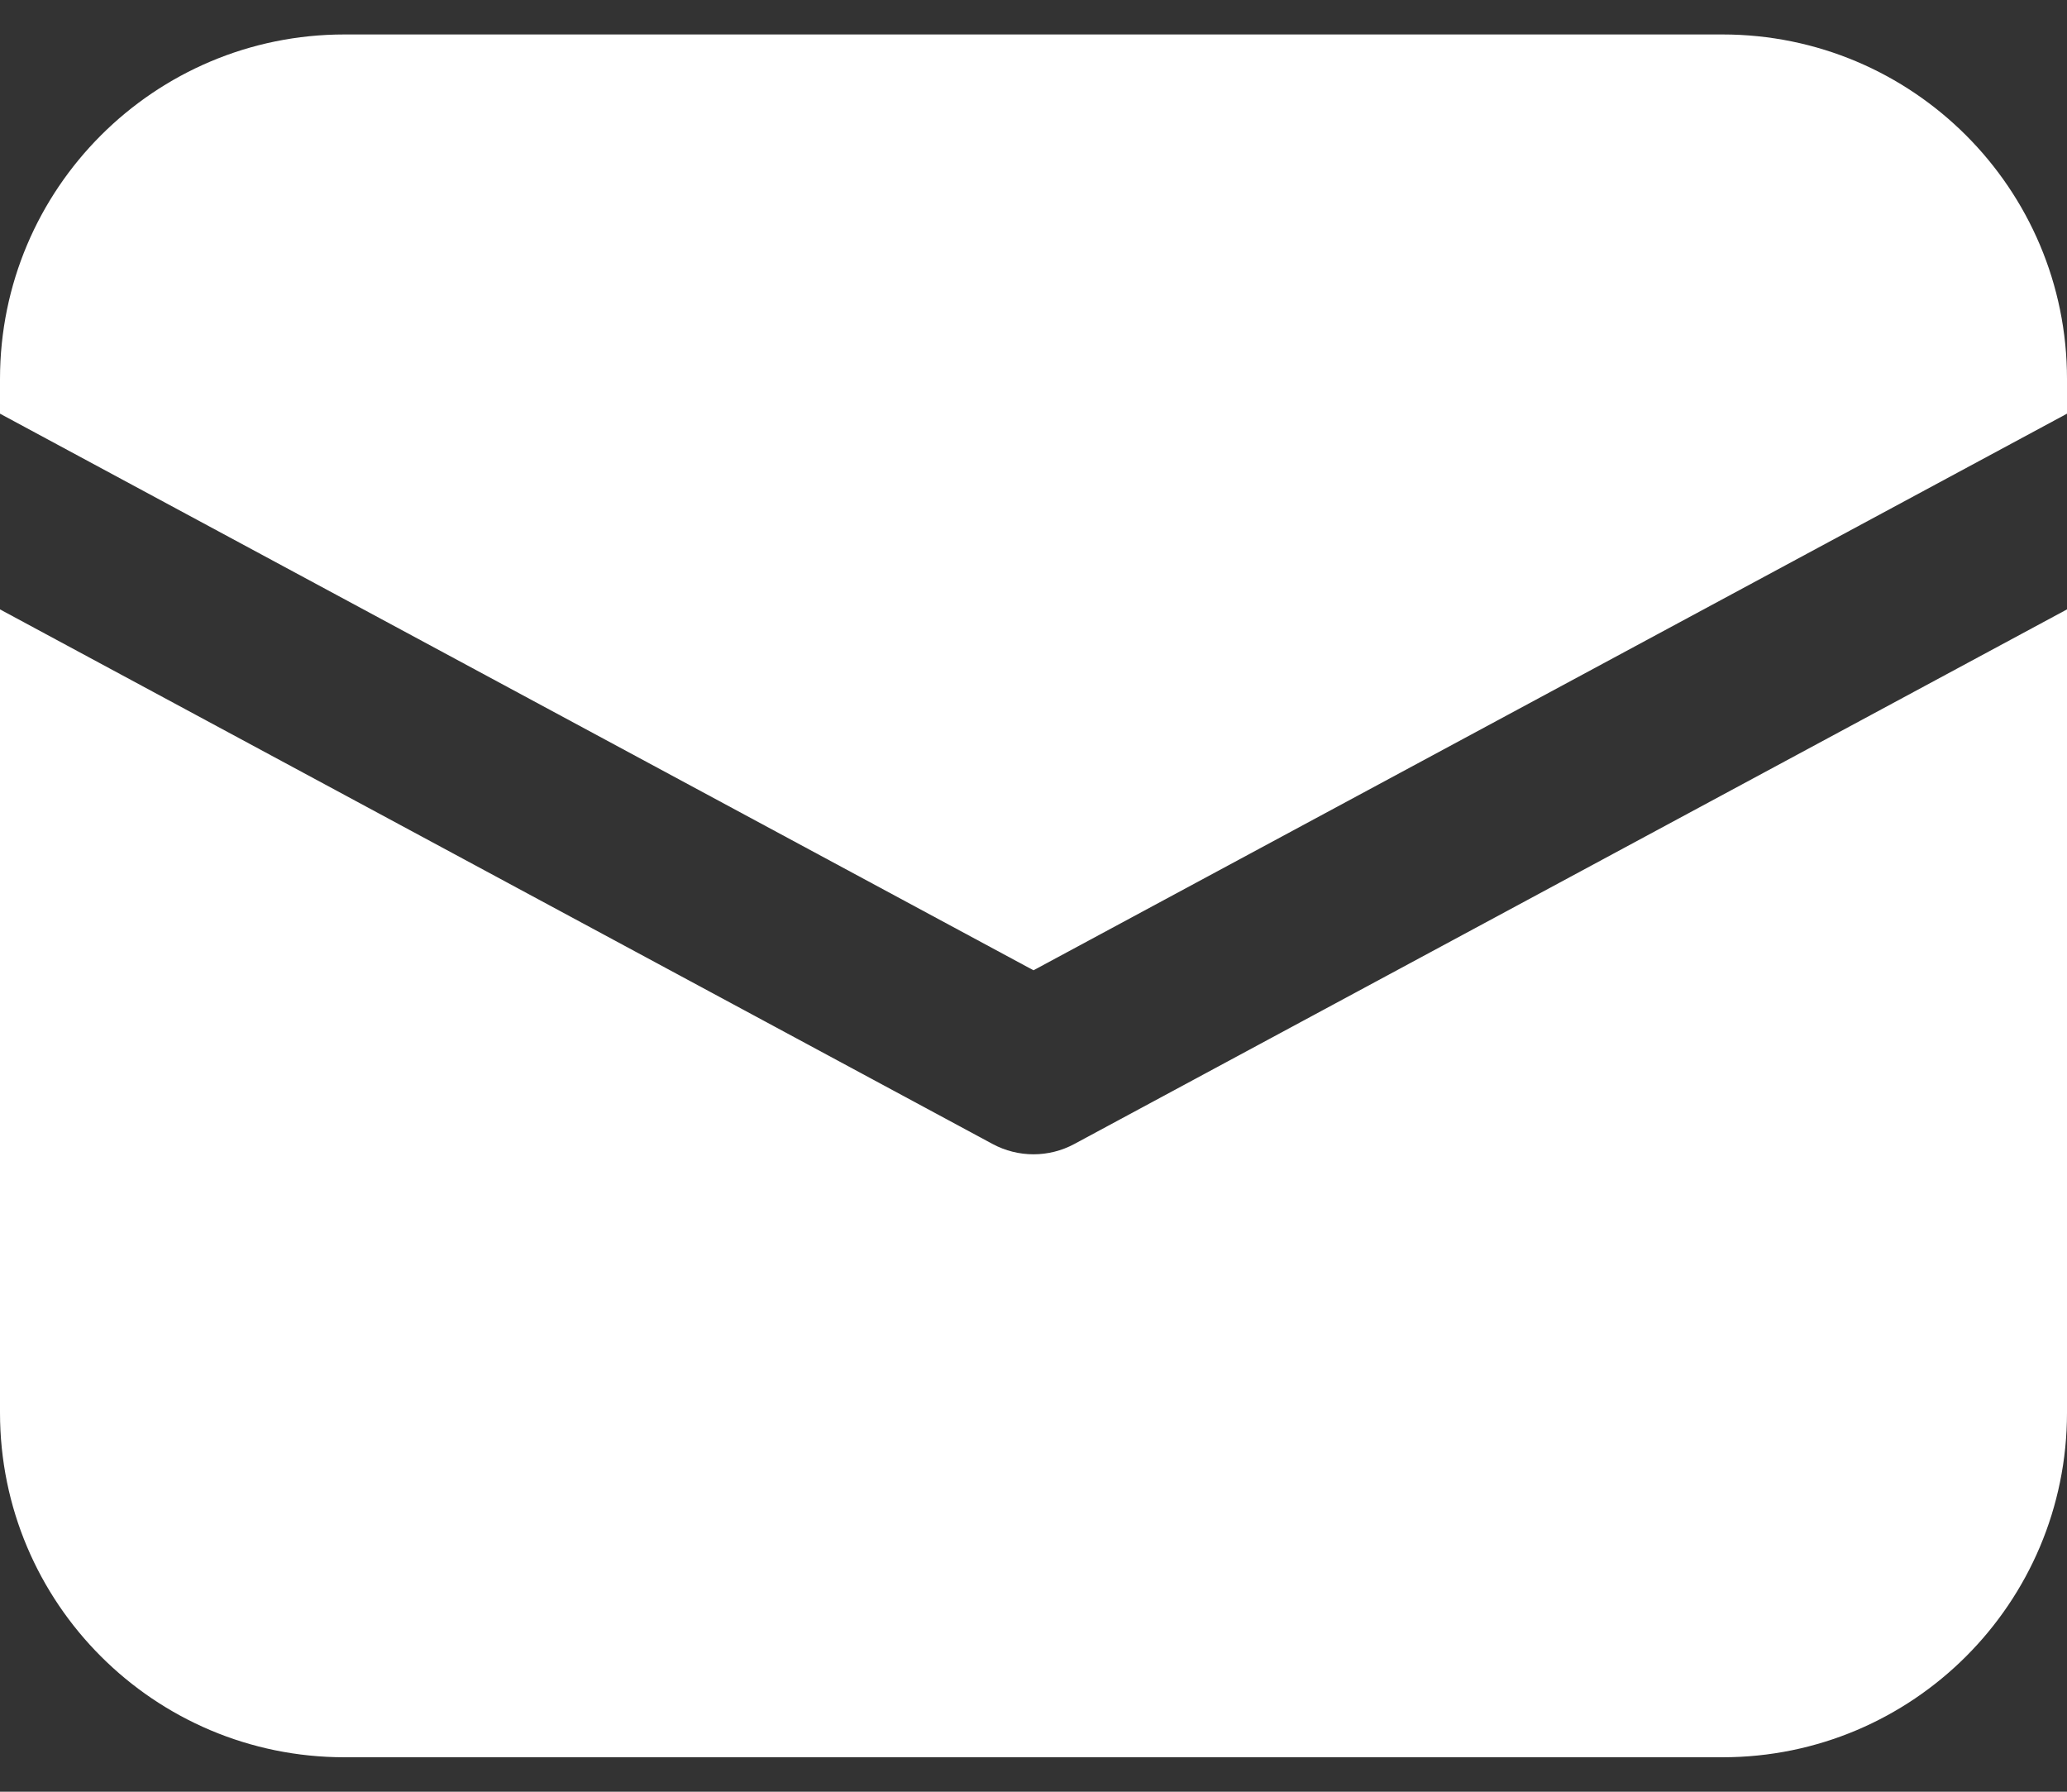 <svg width="30" height="26" viewBox="0 0 30 26" fill="none" xmlns="http://www.w3.org/2000/svg">
<rect x="0" y="0" width="30" height="26" fill="#333333" stroke="none"/>
<path d="M5 0.5C2.238 0.5 -0 2.739 -0 5.5V6.003L15 14.08L30 6.003V5.5C30 2.739 27.761 0.5 25 0.5H5Z" fill="white"/>
<path d="M30 8.843L15.592 16.601C15.223 16.8 14.777 16.8 14.407 16.601L-0 8.843V20.5C-0 23.262 2.238 25.5 5 25.5H25C27.761 25.5 30 23.262 30 20.5V8.843Z" fill="white"/>
</svg>
